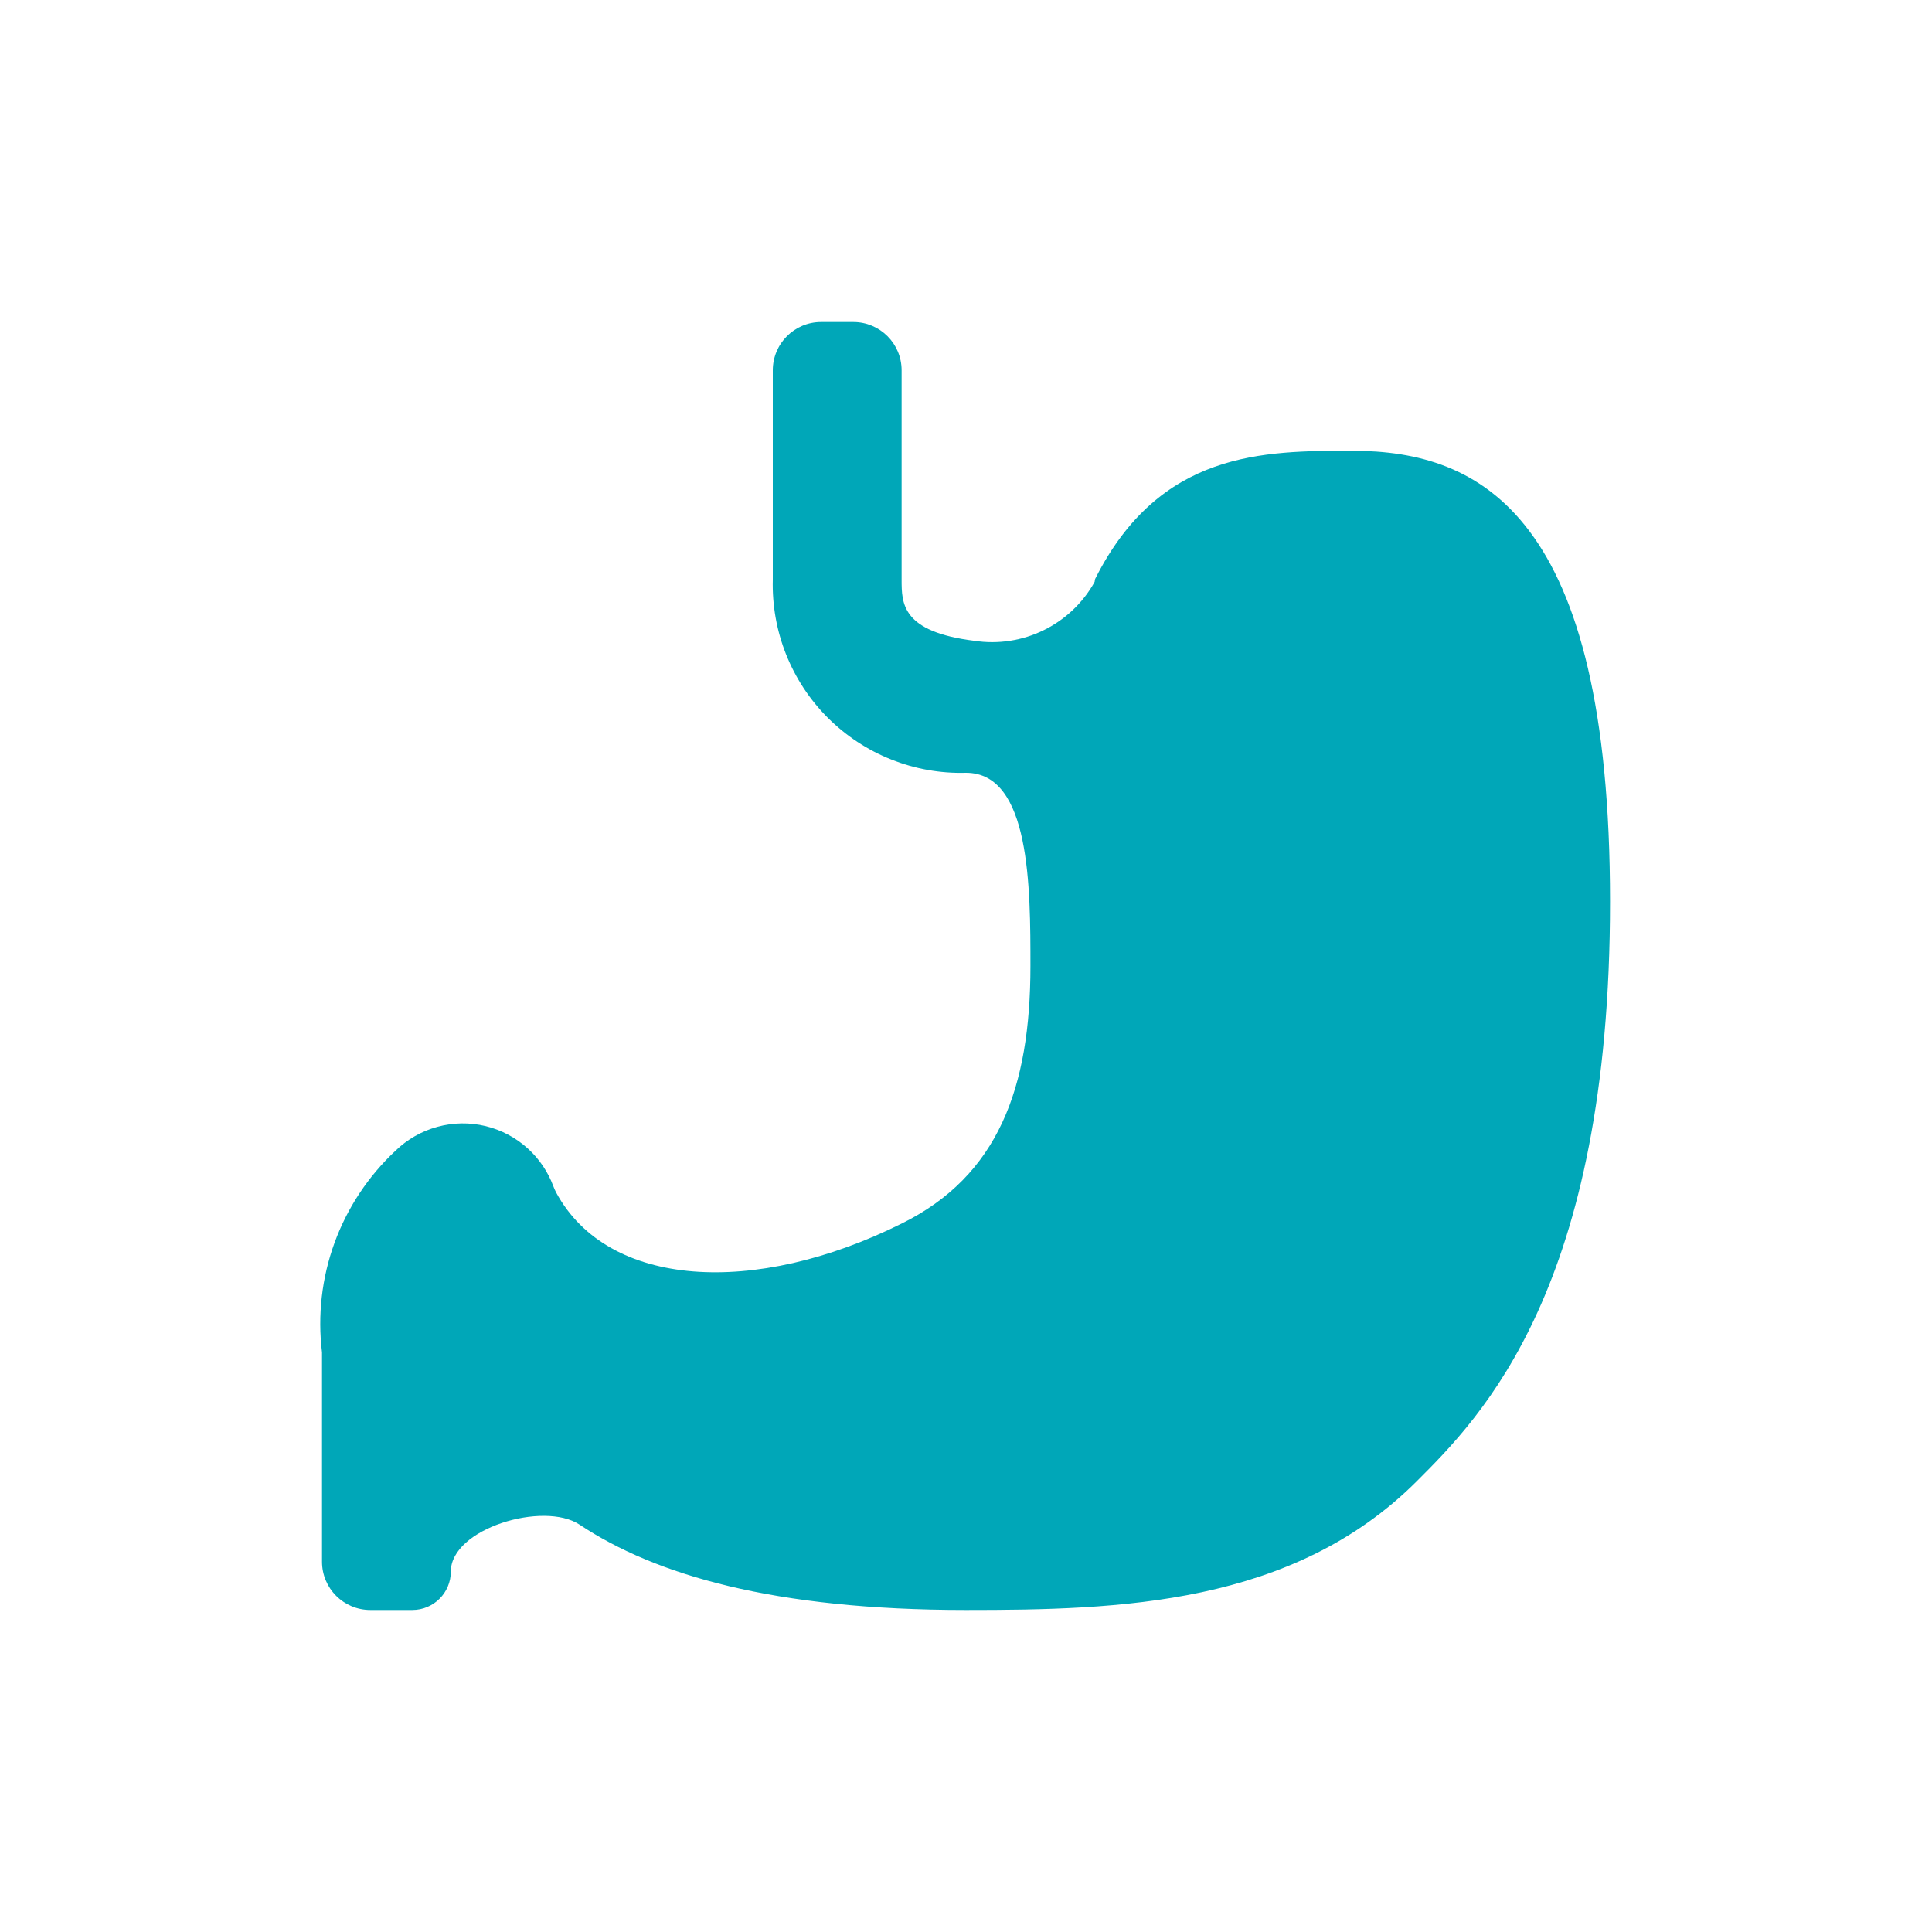 <svg width="40" height="40" viewBox="0 0 40 40" fill="none" xmlns="http://www.w3.org/2000/svg">
<g clip-path="url(#clip0_68_1821)">
<path d="M9.334 32.537C9.334 31.645 11.256 31.073 11.999 31.566C13.564 32.605 16.015 33.333 20 33.333C23.147 33.333 26.76 33.24 29.334 30.666C30.667 29.333 33.334 26.666 33.334 18.666C33.334 10.666 30.667 9.333 28 9.333C26.164 9.333 24.01 9.333 22.676 11.982C22.67 11.994 22.667 12.006 22.667 12.019C22.667 12.033 22.664 12.046 22.657 12.058C22.417 12.485 22.053 12.829 21.613 13.045C21.168 13.265 20.665 13.342 20.174 13.267C18.667 13.08 18.667 12.493 18.667 12V7.667C18.667 7.114 18.219 6.667 17.667 6.667H17C16.448 6.667 16 7.114 16 7.667V12C15.986 12.529 16.079 13.056 16.275 13.548C16.471 14.04 16.765 14.487 17.139 14.861C17.514 15.235 17.96 15.53 18.453 15.725C18.944 15.921 19.471 16.015 20 16C21.334 16 21.334 18.373 21.334 20C21.334 22.52 20.667 24.346 18.667 25.333C15.621 26.85 12.588 26.671 11.516 24.693C11.492 24.649 11.473 24.602 11.455 24.556C11.345 24.263 11.168 23.999 10.937 23.787C10.688 23.558 10.384 23.395 10.055 23.315C9.726 23.235 9.382 23.24 9.055 23.33C8.728 23.419 8.43 23.59 8.187 23.826C7.623 24.353 7.191 25.006 6.926 25.731C6.662 26.456 6.573 27.234 6.667 28V32.333C6.667 32.886 7.115 33.333 7.667 33.333H8.537C8.977 33.333 9.334 32.977 9.334 32.537Z" fill="#00A7B8"/>
</g>
<defs>
<clipPath id="clip0_68_1821">
<rect width="32" height="32" fill="white" transform="translate(4 4)"/>
</clipPath>
</defs>
</svg>
